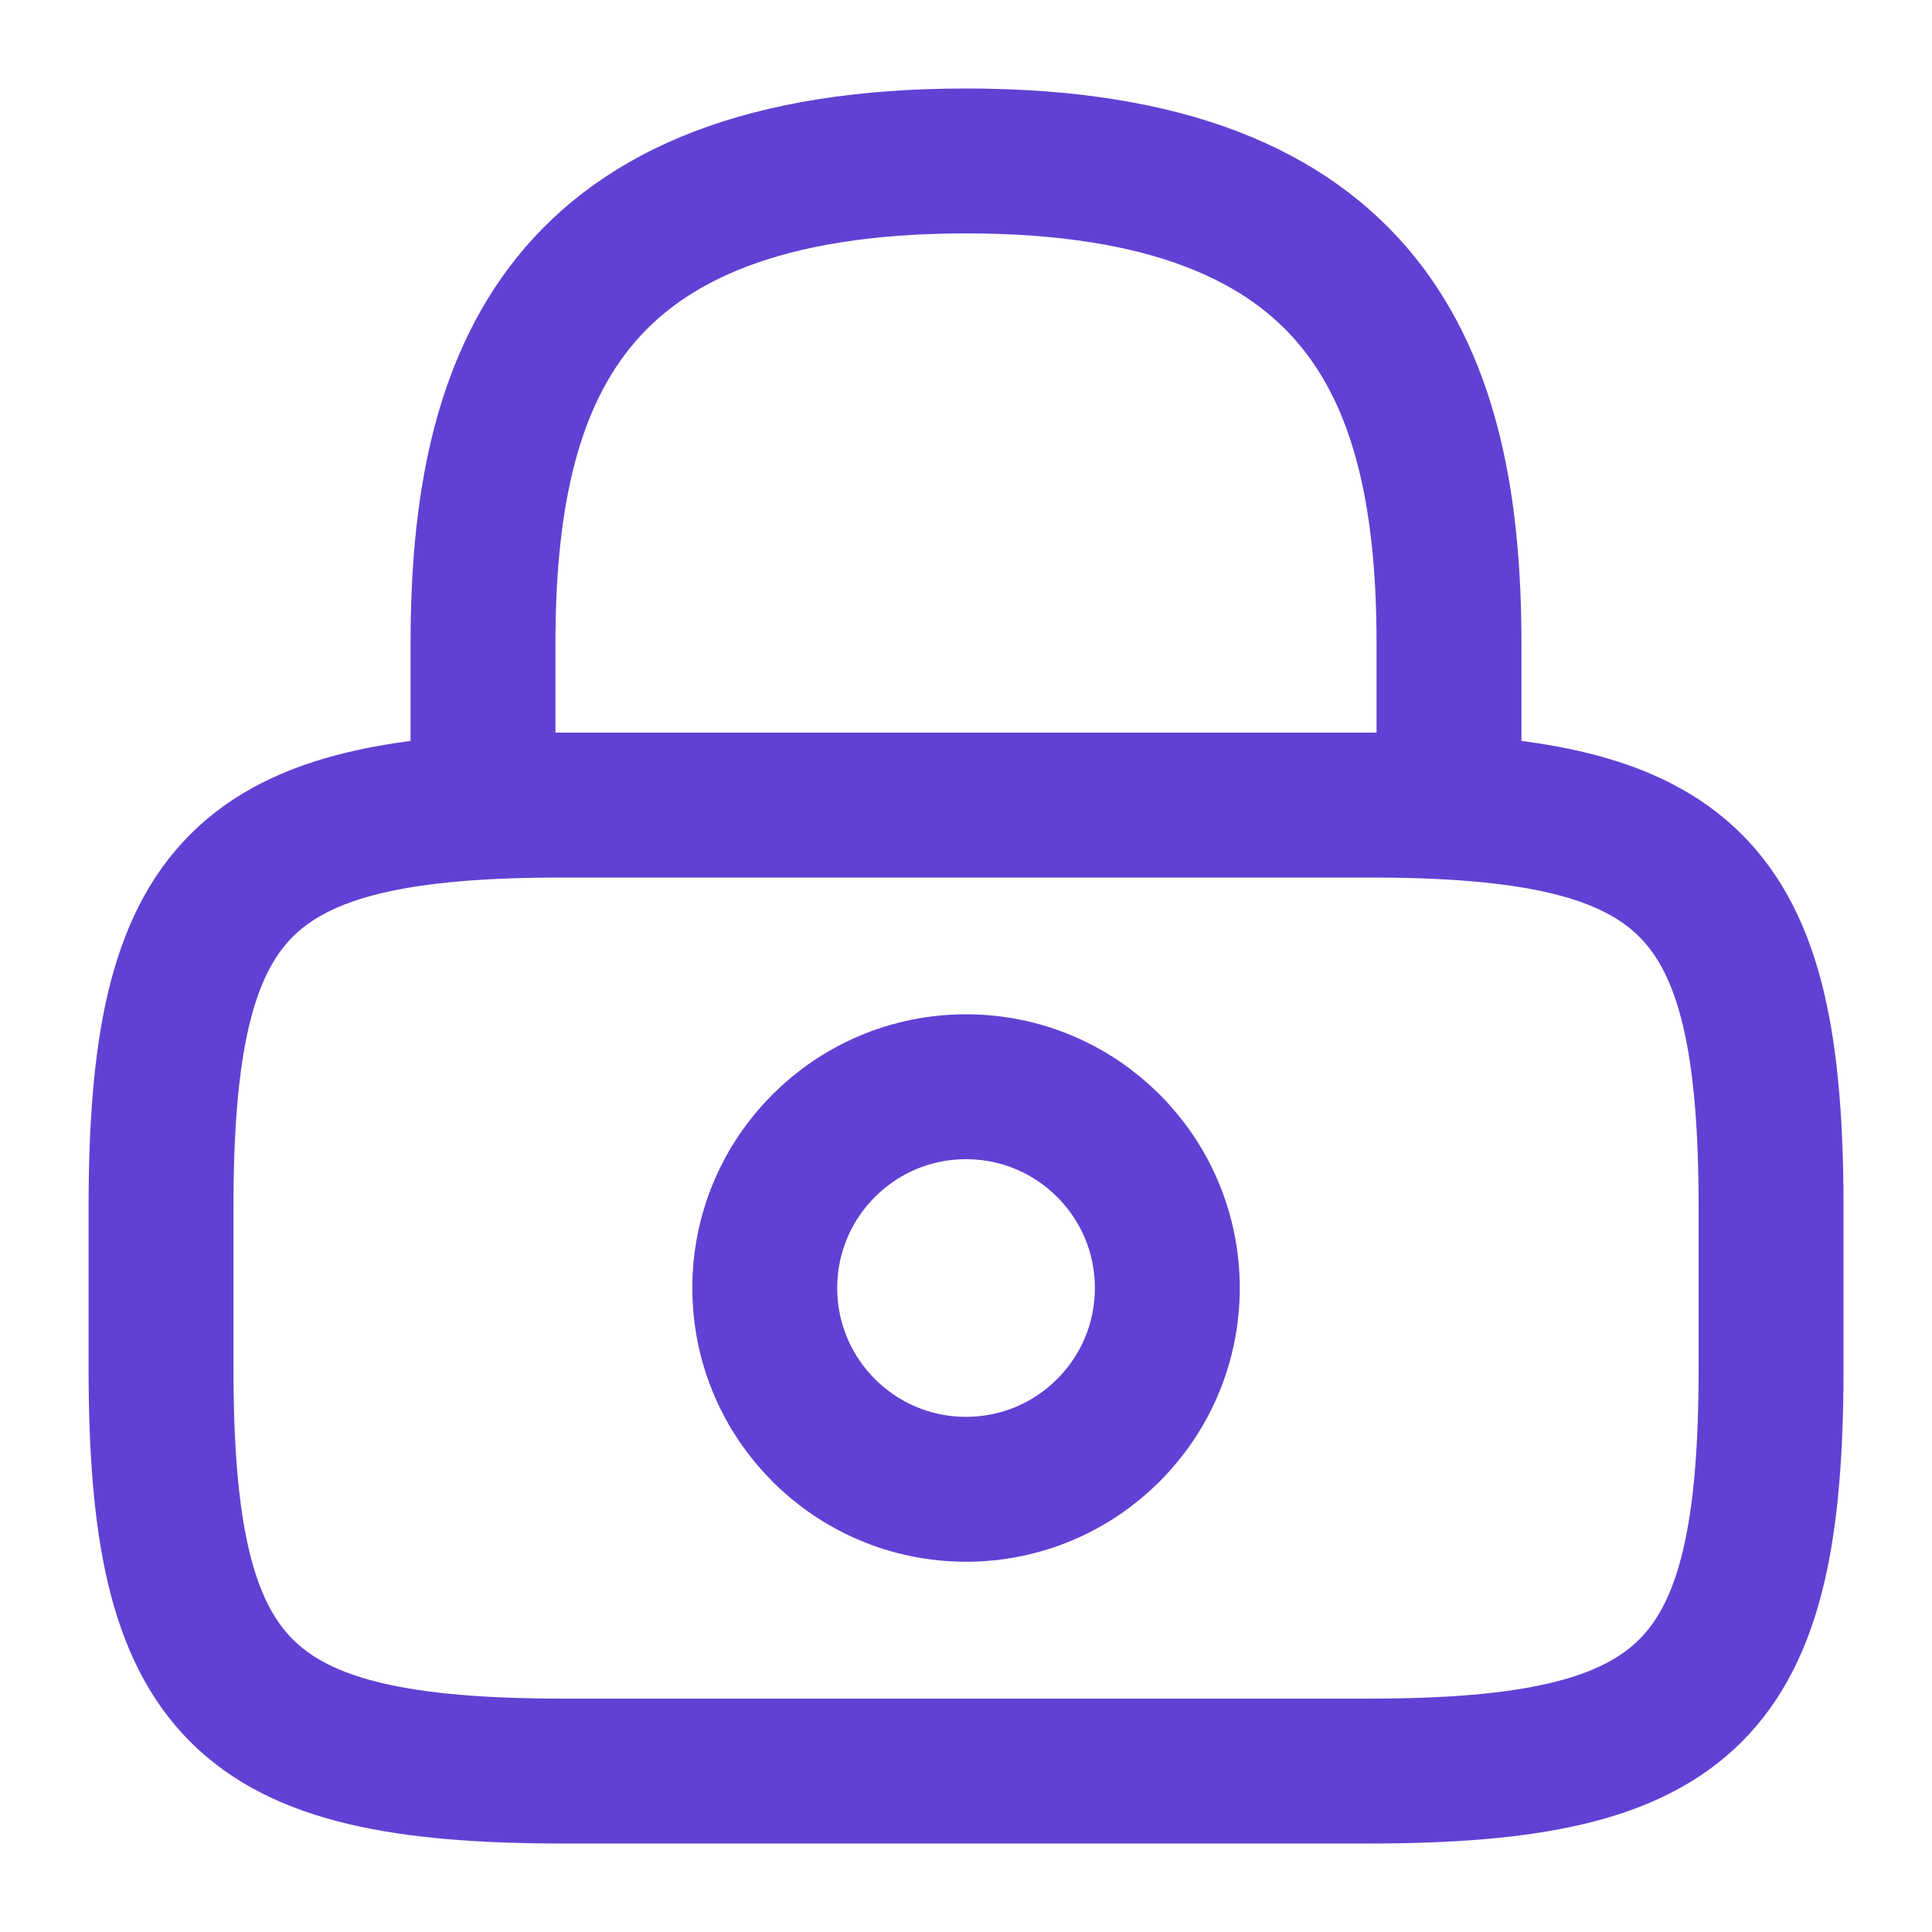 <svg width="20" height="20" viewBox="0 0 20 20" fill="none" xmlns="http://www.w3.org/2000/svg">
<path d="M5 8.333V6.666C5 3.908 5.833 1.666 10 1.666C14.167 1.666 15 3.908 15 6.666V8.333" stroke="#6141D3" stroke-width="1.5" stroke-linecap="round" stroke-linejoin="round"/>
<path d="M10 15.417C11.151 15.417 12.084 14.484 12.084 13.333C12.084 12.183 11.151 11.25 10 11.25C8.85 11.25 7.917 12.183 7.917 13.333C7.917 14.484 8.85 15.417 10 15.417Z" stroke="#6141D3" stroke-width="1.5" stroke-linecap="round" stroke-linejoin="round"/>
<path d="M14.167 18.334H5.834C2.5 18.334 1.667 17.501 1.667 14.167V12.501C1.667 9.167 2.5 8.334 5.834 8.334H14.167C17.5 8.334 18.334 9.167 18.334 12.501V14.167C18.334 17.501 17.5 18.334 14.167 18.334Z" stroke="#6141D3" stroke-width="1.5" stroke-linecap="round" stroke-linejoin="round"/>
</svg>
